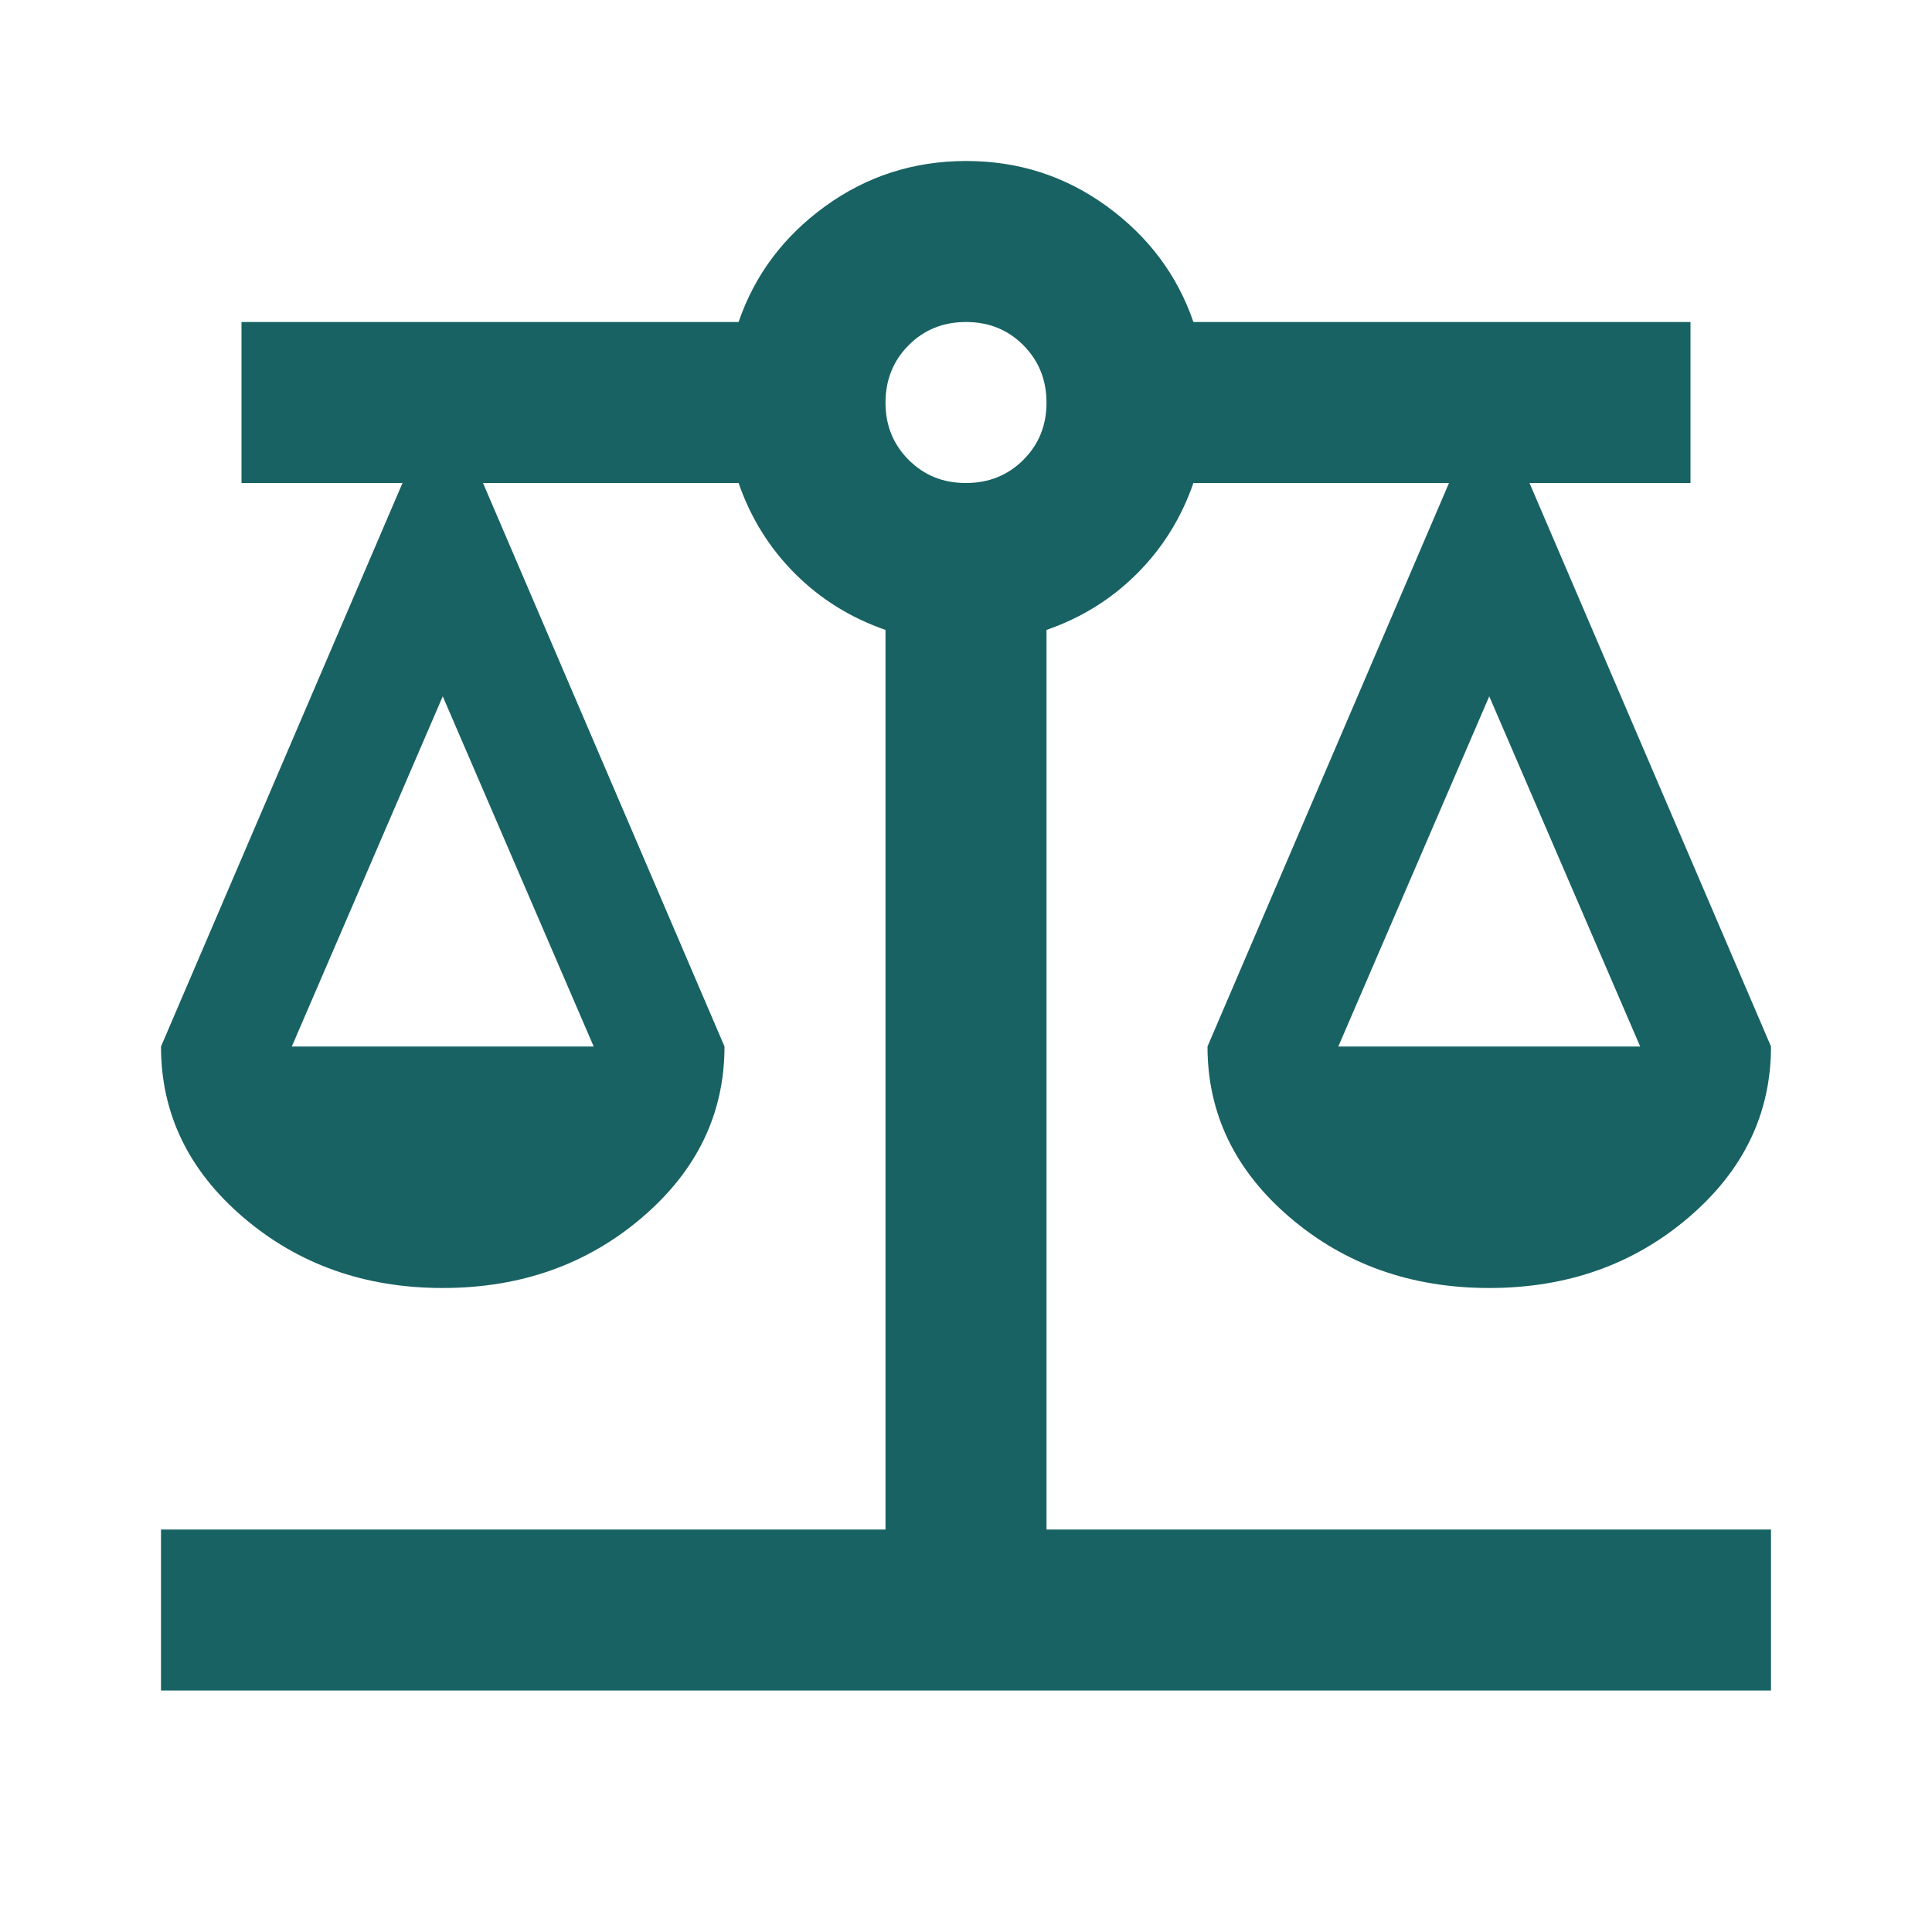 <svg width="96" height="96" viewBox="0 0 96 96" fill="none" xmlns="http://www.w3.org/2000/svg">
<path d="M8 84V76H44V31.3C42.267 30.7 40.767 29.767 39.5 28.5C38.233 27.233 37.3 25.733 36.7 24H24L36 52C36 55.333 34.633 58.167 31.9 60.5C29.167 62.833 25.867 64 22 64C18.133 64 14.833 62.833 12.1 60.5C9.367 58.167 8 55.333 8 52L20 24H12V16H36.7C37.5 13.667 38.933 11.751 41 10.252C43.067 8.753 45.4 8.003 48 8C50.6 7.997 52.933 8.748 55 10.252C57.067 11.756 58.5 13.672 59.3 16H84V24H76L88 52C88 55.333 86.633 58.167 83.9 60.5C81.167 62.833 77.867 64 74 64C70.133 64 66.833 62.833 64.1 60.5C61.367 58.167 60 55.333 60 52L72 24H59.3C58.7 25.733 57.767 27.233 56.5 28.5C55.233 29.767 53.733 30.7 52 31.3V76H88V84H8ZM66.5 52H81.5L74 34.6L66.5 52ZM14.5 52H29.5L22 34.6L14.5 52ZM48 24C49.133 24 50.084 23.616 50.852 22.848C51.62 22.08 52.003 21.131 52 20C51.997 18.869 51.613 17.92 50.848 17.152C50.083 16.384 49.133 16 48 16C46.867 16 45.917 16.384 45.152 17.152C44.387 17.92 44.003 18.869 44 20C43.997 21.131 44.381 22.081 45.152 22.852C45.923 23.623 46.872 24.005 48 24Z" fill="#186263"/>
</svg>
